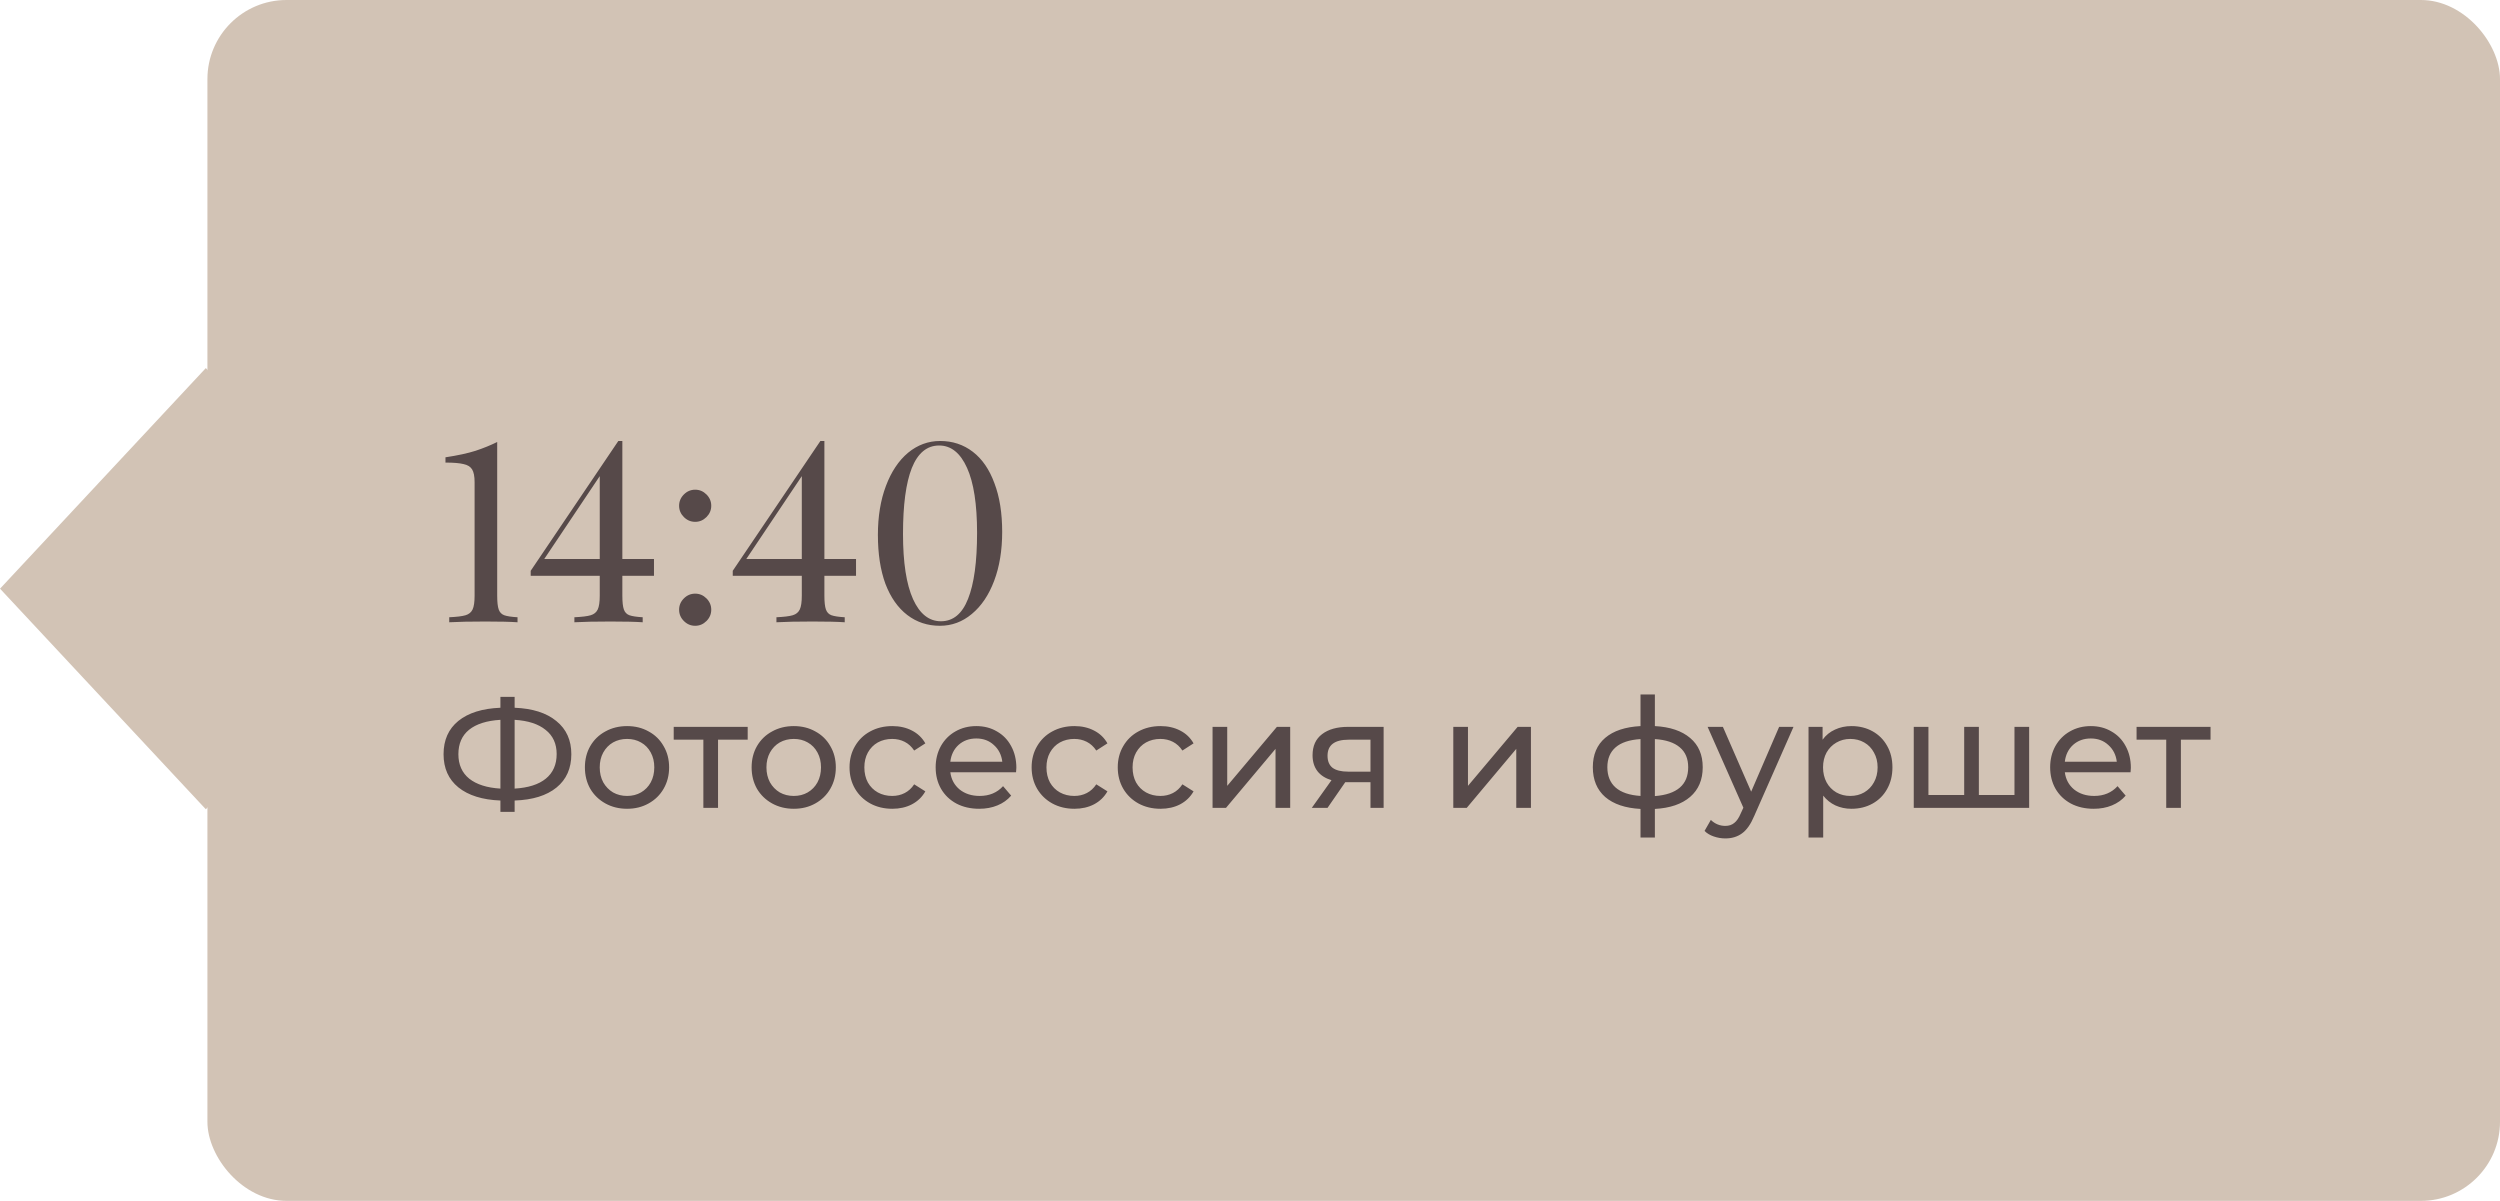 <?xml version="1.0" encoding="UTF-8"?> <svg xmlns="http://www.w3.org/2000/svg" width="229" height="110" viewBox="0 0 229 110" fill="none"> <rect x="19" width="210" height="110" rx="7.247" fill="#D2C3B5"></rect> <rect width="27.643" height="27.643" transform="matrix(0.682 0.731 -0.682 0.731 18.855 33.716)" fill="#D2C3B5"></rect> <path d="M45.543 54.562C45.543 55.145 45.589 55.566 45.681 55.827C45.773 56.088 45.942 56.264 46.187 56.356C46.448 56.448 46.854 56.509 47.406 56.54V57C46.762 56.954 45.781 56.931 44.462 56.931C43.067 56.931 41.963 56.954 41.15 57V56.54C41.84 56.509 42.338 56.448 42.645 56.356C42.952 56.264 43.166 56.088 43.289 55.827C43.412 55.566 43.473 55.145 43.473 54.562V44.166C43.473 43.629 43.396 43.238 43.243 42.993C43.09 42.748 42.829 42.587 42.461 42.51C42.093 42.418 41.541 42.372 40.805 42.372V41.889C41.924 41.72 42.844 41.521 43.565 41.291C44.301 41.046 44.96 40.777 45.543 40.486V54.562ZM57.007 52.745V54.562C57.007 55.145 57.053 55.566 57.145 55.827C57.237 56.088 57.405 56.264 57.651 56.356C57.911 56.448 58.318 56.509 58.87 56.54V57C58.226 56.954 57.244 56.931 55.926 56.931C54.53 56.931 53.426 56.954 52.614 57V56.54C53.304 56.509 53.802 56.448 54.109 56.356C54.415 56.264 54.63 56.088 54.753 55.827C54.875 55.566 54.937 55.145 54.937 54.562V52.745H48.612V52.285L56.639 40.394H57.007V51.204H59.905V52.745H57.007ZM54.937 51.204V43.614L49.854 51.204H54.937ZM63.678 44.856C64.077 44.856 64.422 45.002 64.713 45.293C65.004 45.584 65.15 45.929 65.15 46.328C65.15 46.727 65.004 47.072 64.713 47.363C64.422 47.654 64.077 47.8 63.678 47.8C63.279 47.8 62.934 47.654 62.643 47.363C62.352 47.072 62.206 46.727 62.206 46.328C62.206 45.929 62.352 45.584 62.643 45.293C62.934 45.002 63.279 44.856 63.678 44.856ZM63.678 54.378C64.077 54.378 64.422 54.524 64.713 54.815C65.004 55.106 65.15 55.451 65.15 55.85C65.15 56.249 65.004 56.594 64.713 56.885C64.422 57.176 64.077 57.322 63.678 57.322C63.279 57.322 62.934 57.176 62.643 56.885C62.352 56.594 62.206 56.249 62.206 55.85C62.206 55.451 62.352 55.106 62.643 54.815C62.934 54.524 63.279 54.378 63.678 54.378ZM75.514 52.745V54.562C75.514 55.145 75.561 55.566 75.653 55.827C75.745 56.088 75.913 56.264 76.159 56.356C76.419 56.448 76.826 56.509 77.377 56.54V57C76.734 56.954 75.752 56.931 74.433 56.931C73.038 56.931 71.934 56.954 71.121 57V56.54C71.811 56.509 72.31 56.448 72.617 56.356C72.923 56.264 73.138 56.088 73.26 55.827C73.383 55.566 73.445 55.145 73.445 54.562V52.745H67.12V52.285L75.147 40.394H75.514V51.204H78.412V52.745H75.514ZM73.445 51.204V43.614L68.362 51.204H73.445ZM86.119 40.394C87.254 40.394 88.25 40.724 89.109 41.383C89.968 42.042 90.627 43.001 91.087 44.258C91.562 45.5 91.8 46.987 91.8 48.72C91.8 50.407 91.555 51.902 91.064 53.205C90.573 54.508 89.891 55.52 89.017 56.241C88.158 56.962 87.185 57.322 86.096 57.322C84.961 57.322 83.965 56.992 83.106 56.333C82.247 55.674 81.58 54.723 81.105 53.481C80.645 52.224 80.415 50.729 80.415 48.996C80.415 47.309 80.66 45.814 81.151 44.511C81.642 43.208 82.316 42.196 83.175 41.475C84.049 40.754 85.03 40.394 86.119 40.394ZM86.027 40.808C84.908 40.808 84.072 41.498 83.52 42.878C82.983 44.243 82.715 46.251 82.715 48.904C82.715 51.526 83.022 53.519 83.635 54.884C84.248 56.233 85.099 56.908 86.188 56.908C87.307 56.908 88.135 56.226 88.672 54.861C89.224 53.481 89.5 51.465 89.5 48.812C89.5 46.19 89.193 44.204 88.58 42.855C87.967 41.49 87.116 40.808 86.027 40.808ZM52.334 69.086C52.334 70.383 51.881 71.401 50.976 72.138C50.071 72.875 48.792 73.272 47.14 73.328V74.364H45.838V73.328C44.186 73.263 42.903 72.861 41.988 72.124C41.083 71.387 40.63 70.374 40.63 69.086C40.63 67.789 41.083 66.771 41.988 66.034C42.903 65.297 44.186 64.895 45.838 64.83V63.836H47.14V64.83C48.783 64.895 50.057 65.301 50.962 66.048C51.877 66.785 52.334 67.798 52.334 69.086ZM47.14 72.236C48.391 72.161 49.343 71.858 49.996 71.326C50.659 70.785 50.99 70.033 50.99 69.072C50.99 68.129 50.654 67.392 49.982 66.86C49.319 66.319 48.372 66.011 47.14 65.936V72.236ZM41.988 69.086C41.988 70.038 42.319 70.785 42.982 71.326C43.654 71.858 44.606 72.161 45.838 72.236V65.936C44.587 66.011 43.631 66.314 42.968 66.846C42.315 67.378 41.988 68.125 41.988 69.086ZM57.441 74.084C56.704 74.084 56.041 73.921 55.453 73.594C54.865 73.267 54.403 72.819 54.067 72.25C53.74 71.671 53.577 71.018 53.577 70.29C53.577 69.562 53.74 68.913 54.067 68.344C54.403 67.765 54.865 67.317 55.453 67C56.041 66.673 56.704 66.51 57.441 66.51C58.178 66.51 58.836 66.673 59.415 67C60.003 67.317 60.46 67.765 60.787 68.344C61.123 68.913 61.291 69.562 61.291 70.29C61.291 71.018 61.123 71.671 60.787 72.25C60.46 72.819 60.003 73.267 59.415 73.594C58.836 73.921 58.178 74.084 57.441 74.084ZM57.441 72.908C57.917 72.908 58.342 72.801 58.715 72.586C59.098 72.362 59.396 72.054 59.611 71.662C59.826 71.261 59.933 70.803 59.933 70.29C59.933 69.777 59.826 69.324 59.611 68.932C59.396 68.531 59.098 68.223 58.715 68.008C58.342 67.793 57.917 67.686 57.441 67.686C56.965 67.686 56.536 67.793 56.153 68.008C55.78 68.223 55.481 68.531 55.257 68.932C55.042 69.324 54.935 69.777 54.935 70.29C54.935 70.803 55.042 71.261 55.257 71.662C55.481 72.054 55.78 72.362 56.153 72.586C56.536 72.801 56.965 72.908 57.441 72.908ZM68.488 67.756H65.772V74H64.428V67.756H61.712V66.58H68.488V67.756ZM72.712 74.084C71.975 74.084 71.312 73.921 70.724 73.594C70.136 73.267 69.674 72.819 69.338 72.25C69.012 71.671 68.848 71.018 68.848 70.29C68.848 69.562 69.012 68.913 69.338 68.344C69.674 67.765 70.136 67.317 70.724 67C71.312 66.673 71.975 66.51 72.712 66.51C73.45 66.51 74.108 66.673 74.686 67C75.274 67.317 75.732 67.765 76.058 68.344C76.394 68.913 76.562 69.562 76.562 70.29C76.562 71.018 76.394 71.671 76.058 72.25C75.732 72.819 75.274 73.267 74.686 73.594C74.108 73.921 73.45 74.084 72.712 74.084ZM72.712 72.908C73.188 72.908 73.613 72.801 73.986 72.586C74.369 72.362 74.668 72.054 74.882 71.662C75.097 71.261 75.204 70.803 75.204 70.29C75.204 69.777 75.097 69.324 74.882 68.932C74.668 68.531 74.369 68.223 73.986 68.008C73.613 67.793 73.188 67.686 72.712 67.686C72.236 67.686 71.807 67.793 71.424 68.008C71.051 68.223 70.752 68.531 70.528 68.932C70.314 69.324 70.206 69.777 70.206 70.29C70.206 70.803 70.314 71.261 70.528 71.662C70.752 72.054 71.051 72.362 71.424 72.586C71.807 72.801 72.236 72.908 72.712 72.908ZM81.737 74.084C80.981 74.084 80.305 73.921 79.707 73.594C79.119 73.267 78.657 72.819 78.321 72.25C77.985 71.671 77.817 71.018 77.817 70.29C77.817 69.562 77.985 68.913 78.321 68.344C78.657 67.765 79.119 67.317 79.707 67C80.305 66.673 80.981 66.51 81.737 66.51C82.409 66.51 83.007 66.645 83.529 66.916C84.061 67.187 84.472 67.579 84.761 68.092L83.739 68.75C83.506 68.395 83.216 68.129 82.871 67.952C82.526 67.775 82.143 67.686 81.723 67.686C81.238 67.686 80.799 67.793 80.407 68.008C80.025 68.223 79.721 68.531 79.497 68.932C79.282 69.324 79.175 69.777 79.175 70.29C79.175 70.813 79.282 71.275 79.497 71.676C79.721 72.068 80.025 72.371 80.407 72.586C80.799 72.801 81.238 72.908 81.723 72.908C82.143 72.908 82.526 72.819 82.871 72.642C83.216 72.465 83.506 72.199 83.739 71.844L84.761 72.488C84.472 73.001 84.061 73.398 83.529 73.678C83.007 73.949 82.409 74.084 81.737 74.084ZM93.098 70.332C93.098 70.435 93.088 70.57 93.07 70.738H87.05C87.134 71.391 87.418 71.919 87.904 72.32C88.398 72.712 89.01 72.908 89.738 72.908C90.624 72.908 91.338 72.609 91.88 72.012L92.622 72.88C92.286 73.272 91.866 73.571 91.362 73.776C90.867 73.981 90.312 74.084 89.696 74.084C88.912 74.084 88.216 73.925 87.61 73.608C87.003 73.281 86.532 72.829 86.196 72.25C85.869 71.671 85.706 71.018 85.706 70.29C85.706 69.571 85.865 68.923 86.182 68.344C86.508 67.765 86.952 67.317 87.512 67C88.081 66.673 88.721 66.51 89.43 66.51C90.139 66.51 90.769 66.673 91.32 67C91.88 67.317 92.314 67.765 92.622 68.344C92.939 68.923 93.098 69.585 93.098 70.332ZM89.43 67.644C88.786 67.644 88.245 67.84 87.806 68.232C87.376 68.624 87.124 69.137 87.05 69.772H91.81C91.735 69.147 91.478 68.638 91.04 68.246C90.611 67.845 90.074 67.644 89.43 67.644ZM98.417 74.084C97.661 74.084 96.984 73.921 96.387 73.594C95.799 73.267 95.337 72.819 95.001 72.25C94.665 71.671 94.497 71.018 94.497 70.29C94.497 69.562 94.665 68.913 95.001 68.344C95.337 67.765 95.799 67.317 96.387 67C96.984 66.673 97.661 66.51 98.417 66.51C99.089 66.51 99.686 66.645 100.209 66.916C100.741 67.187 101.152 67.579 101.441 68.092L100.419 68.75C100.186 68.395 99.896 68.129 99.551 67.952C99.206 67.775 98.823 67.686 98.403 67.686C97.918 67.686 97.479 67.793 97.087 68.008C96.704 68.223 96.401 68.531 96.177 68.932C95.962 69.324 95.855 69.777 95.855 70.29C95.855 70.813 95.962 71.275 96.177 71.676C96.401 72.068 96.704 72.371 97.087 72.586C97.479 72.801 97.918 72.908 98.403 72.908C98.823 72.908 99.206 72.819 99.551 72.642C99.896 72.465 100.186 72.199 100.419 71.844L101.441 72.488C101.152 73.001 100.741 73.398 100.209 73.678C99.686 73.949 99.089 74.084 98.417 74.084ZM106.306 74.084C105.55 74.084 104.873 73.921 104.276 73.594C103.688 73.267 103.226 72.819 102.89 72.25C102.554 71.671 102.386 71.018 102.386 70.29C102.386 69.562 102.554 68.913 102.89 68.344C103.226 67.765 103.688 67.317 104.276 67C104.873 66.673 105.55 66.51 106.306 66.51C106.978 66.51 107.575 66.645 108.098 66.916C108.63 67.187 109.04 67.579 109.33 68.092L108.308 68.75C108.074 68.395 107.785 68.129 107.44 67.952C107.094 67.775 106.712 67.686 106.292 67.686C105.806 67.686 105.368 67.793 104.976 68.008C104.593 68.223 104.29 68.531 104.066 68.932C103.851 69.324 103.744 69.777 103.744 70.29C103.744 70.813 103.851 71.275 104.066 71.676C104.29 72.068 104.593 72.371 104.976 72.586C105.368 72.801 105.806 72.908 106.292 72.908C106.712 72.908 107.094 72.819 107.44 72.642C107.785 72.465 108.074 72.199 108.308 71.844L109.33 72.488C109.04 73.001 108.63 73.398 108.098 73.678C107.575 73.949 106.978 74.084 106.306 74.084ZM111.07 66.58H112.414V71.984L116.964 66.58H118.182V74H116.838V68.596L112.302 74H111.07V66.58ZM126.74 66.58V74H125.536V71.648H123.38H123.226L121.602 74H120.16L121.966 71.466C121.406 71.298 120.977 71.023 120.678 70.64C120.38 70.248 120.23 69.763 120.23 69.184C120.23 68.335 120.52 67.691 121.098 67.252C121.677 66.804 122.475 66.58 123.492 66.58H126.74ZM121.602 69.226C121.602 69.721 121.756 70.089 122.064 70.332C122.382 70.565 122.853 70.682 123.478 70.682H125.536V67.756H123.534C122.246 67.756 121.602 68.246 121.602 69.226ZM133.122 66.58H134.466V71.984L139.016 66.58H140.234V74H138.89V68.596L134.354 74H133.122V66.58ZM155.969 70.276C155.969 71.424 155.586 72.329 154.821 72.992C154.055 73.655 152.977 74.023 151.587 74.098V76.716H150.271V74.098C148.88 74.023 147.802 73.659 147.037 73.006C146.281 72.343 145.903 71.433 145.903 70.276C145.903 69.128 146.281 68.232 147.037 67.588C147.793 66.944 148.871 66.585 150.271 66.51V63.612H151.587V66.51C152.977 66.585 154.055 66.949 154.821 67.602C155.586 68.246 155.969 69.137 155.969 70.276ZM147.233 70.276C147.233 71.069 147.485 71.69 147.989 72.138C148.502 72.586 149.263 72.843 150.271 72.908V67.7C149.253 67.765 148.493 68.017 147.989 68.456C147.485 68.895 147.233 69.501 147.233 70.276ZM151.587 72.922C153.621 72.763 154.639 71.881 154.639 70.276C154.639 69.492 154.382 68.885 153.869 68.456C153.355 68.017 152.595 67.765 151.587 67.7V72.922ZM164.285 66.58L160.687 74.742C160.37 75.498 159.997 76.03 159.567 76.338C159.147 76.646 158.639 76.8 158.041 76.8C157.677 76.8 157.323 76.739 156.977 76.618C156.641 76.506 156.361 76.338 156.137 76.114L156.711 75.106C157.094 75.47 157.537 75.652 158.041 75.652C158.368 75.652 158.639 75.563 158.853 75.386C159.077 75.218 159.278 74.924 159.455 74.504L159.693 73.986L156.417 66.58H157.817L160.407 72.516L162.969 66.58H164.285ZM169.595 66.51C170.314 66.51 170.958 66.669 171.527 66.986C172.097 67.303 172.54 67.747 172.857 68.316C173.184 68.885 173.347 69.543 173.347 70.29C173.347 71.037 173.184 71.699 172.857 72.278C172.54 72.847 172.097 73.291 171.527 73.608C170.958 73.925 170.314 74.084 169.595 74.084C169.063 74.084 168.573 73.981 168.125 73.776C167.687 73.571 167.313 73.272 167.005 72.88V76.716H165.661V66.58H166.949V67.756C167.248 67.345 167.626 67.037 168.083 66.832C168.541 66.617 169.045 66.51 169.595 66.51ZM169.483 72.908C169.959 72.908 170.384 72.801 170.757 72.586C171.14 72.362 171.439 72.054 171.653 71.662C171.877 71.261 171.989 70.803 171.989 70.29C171.989 69.777 171.877 69.324 171.653 68.932C171.439 68.531 171.14 68.223 170.757 68.008C170.384 67.793 169.959 67.686 169.483 67.686C169.017 67.686 168.592 67.798 168.209 68.022C167.836 68.237 167.537 68.54 167.313 68.932C167.099 69.324 166.991 69.777 166.991 70.29C166.991 70.803 167.099 71.261 167.313 71.662C167.528 72.054 167.827 72.362 168.209 72.586C168.592 72.801 169.017 72.908 169.483 72.908ZM185.87 66.58V74H175.3V66.58H176.644V72.824H179.92V66.58H181.264V72.824H184.526V66.58H185.87ZM195.186 70.332C195.186 70.435 195.176 70.57 195.158 70.738H189.138C189.222 71.391 189.506 71.919 189.992 72.32C190.486 72.712 191.098 72.908 191.826 72.908C192.712 72.908 193.426 72.609 193.968 72.012L194.71 72.88C194.374 73.272 193.954 73.571 193.45 73.776C192.955 73.981 192.4 74.084 191.784 74.084C191 74.084 190.304 73.925 189.698 73.608C189.091 73.281 188.62 72.829 188.284 72.25C187.957 71.671 187.794 71.018 187.794 70.29C187.794 69.571 187.952 68.923 188.27 68.344C188.596 67.765 189.04 67.317 189.6 67C190.169 66.673 190.808 66.51 191.518 66.51C192.227 66.51 192.857 66.673 193.408 67C193.968 67.317 194.402 67.765 194.71 68.344C195.027 68.923 195.186 69.585 195.186 70.332ZM191.518 67.644C190.874 67.644 190.332 67.84 189.894 68.232C189.464 68.624 189.212 69.137 189.138 69.772H193.898C193.823 69.147 193.566 68.638 193.128 68.246C192.698 67.845 192.162 67.644 191.518 67.644ZM202.486 67.756H199.77V74H198.426V67.756H195.71V66.58H202.486V67.756Z" fill="#564949"></path> </svg> 